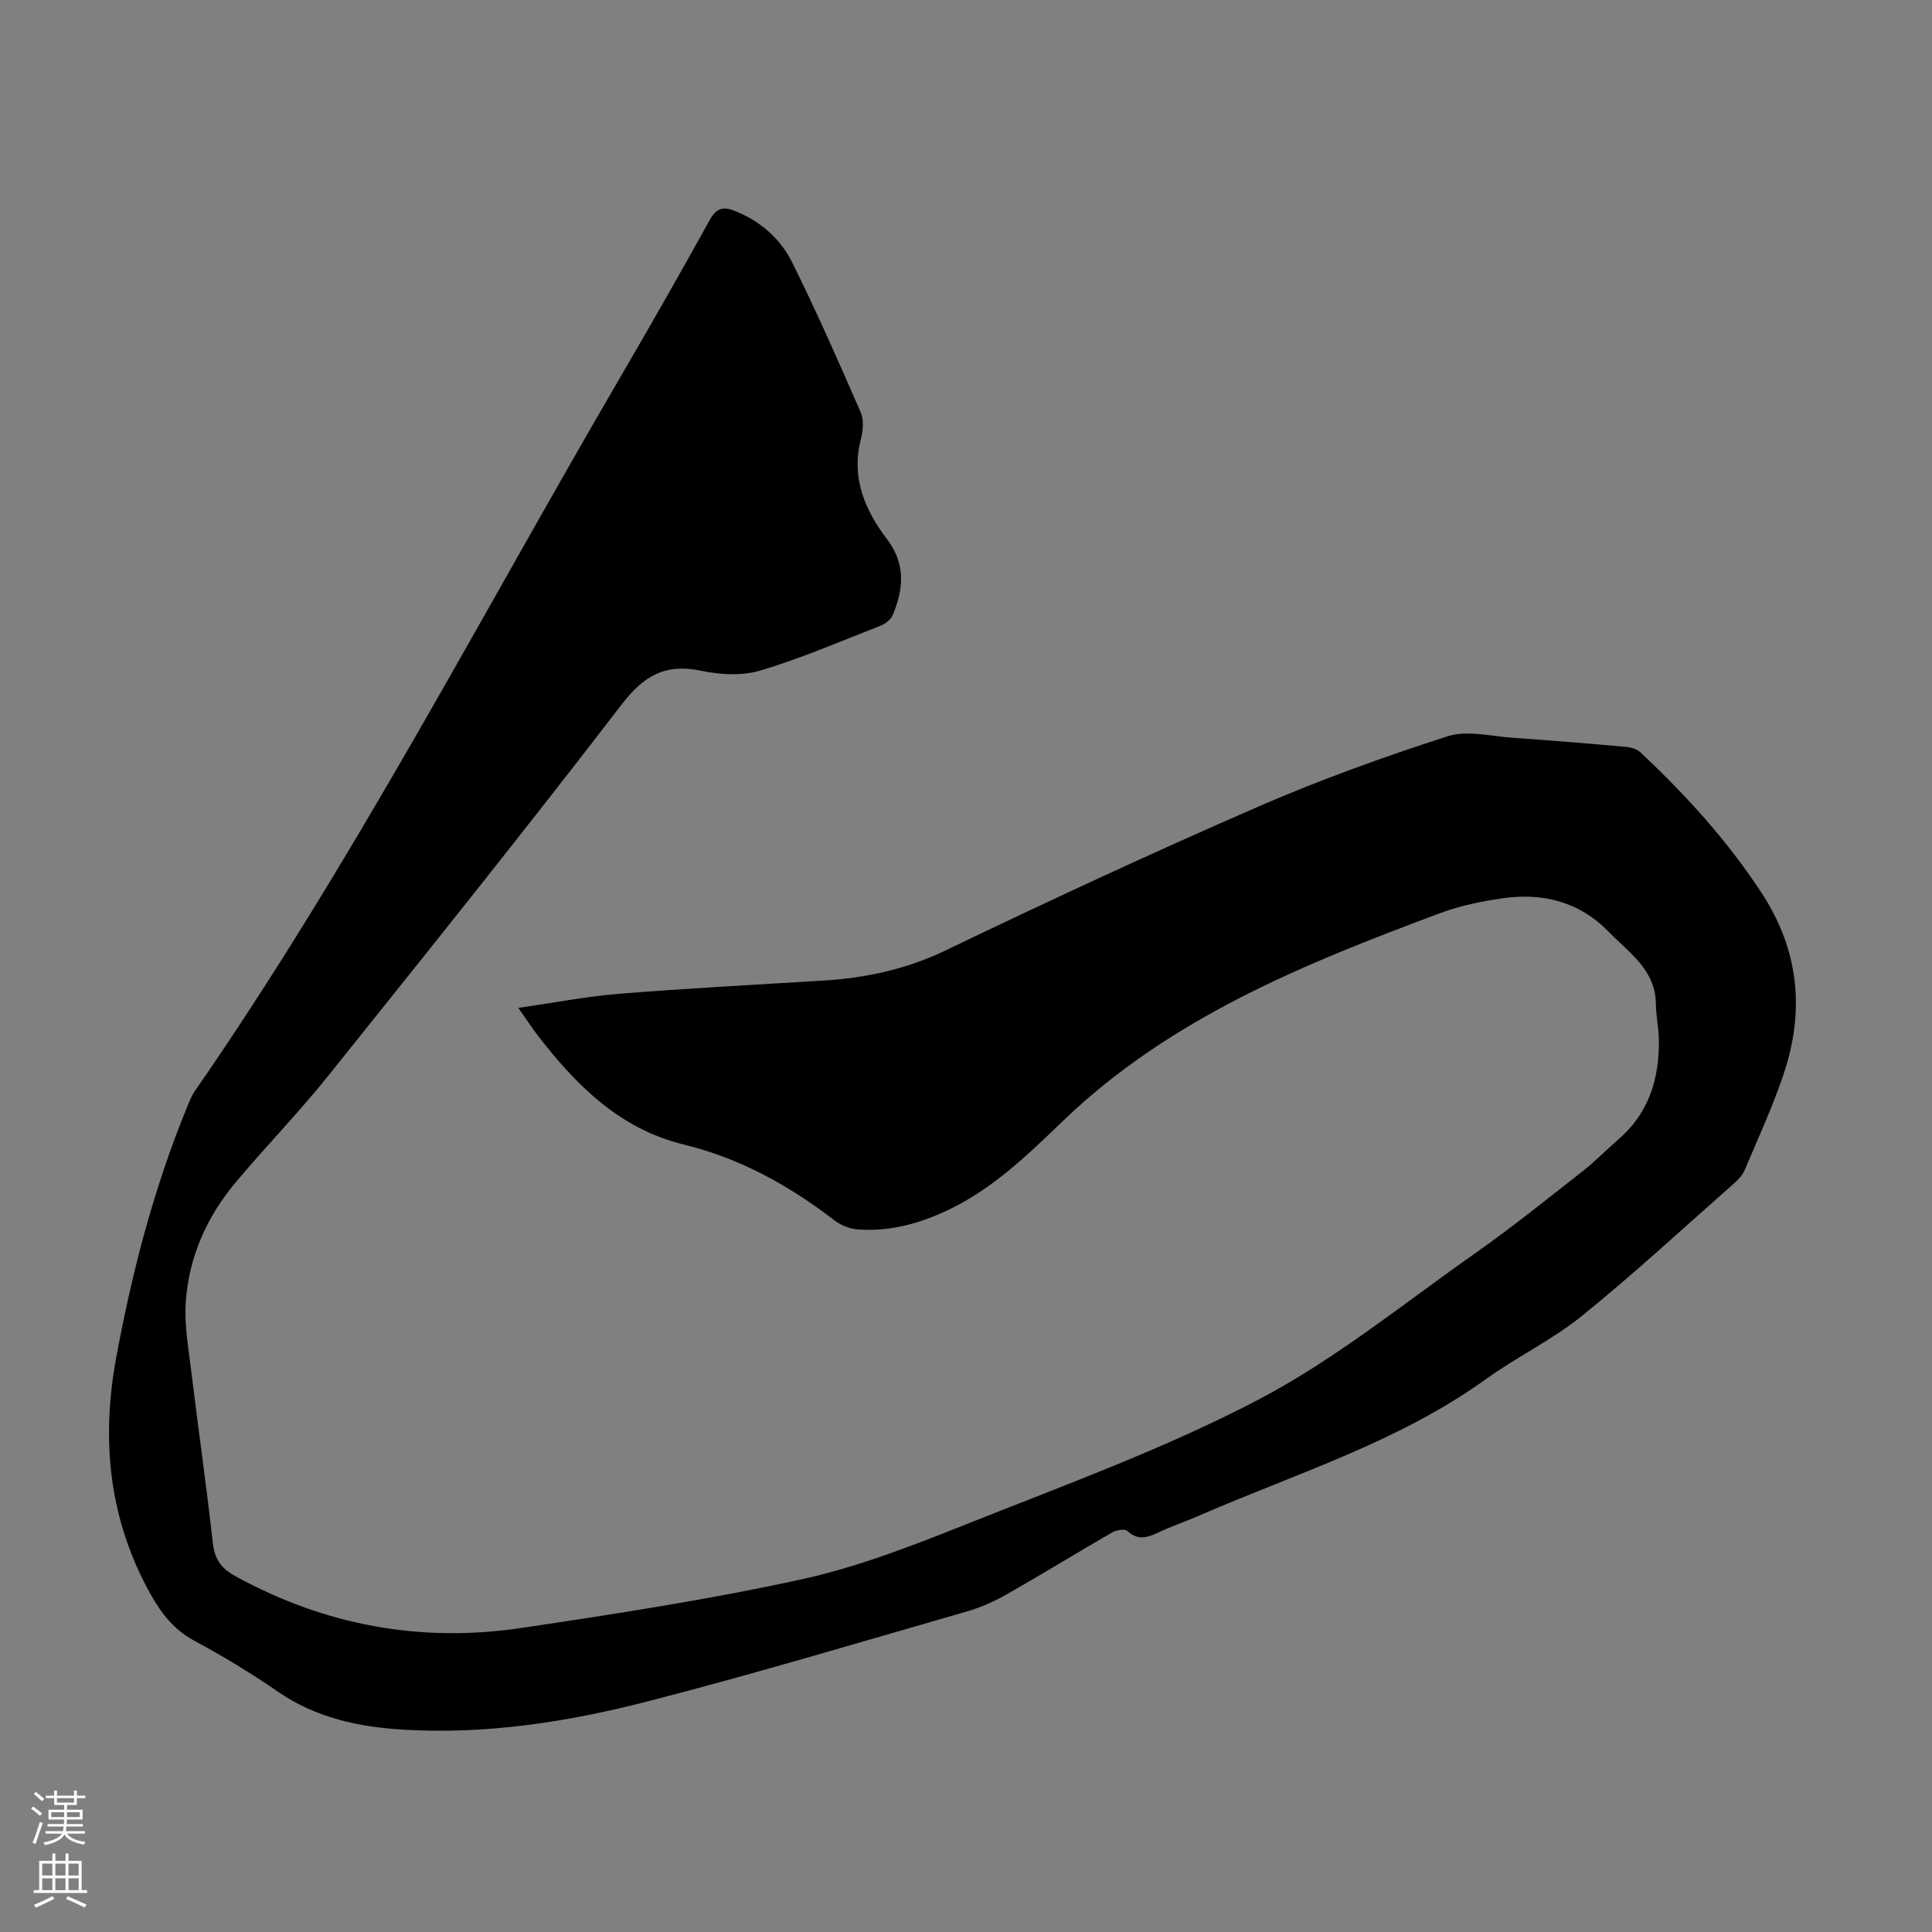 <svg enable-background="new 0 0 400 400" viewBox="0 0 400 400" xmlns="http://www.w3.org/2000/svg"><rect x="0" y="0" width="400" height="400" fill="#808080" stroke="none"/><path d="m107.31 208.67c7.48-1.07 14.17-2.38 20.93-2.92 14.04-1.13 28.11-1.87 42.18-2.73 8.87-.54 17.27-2.35 25.45-6.29 21.35-10.27 42.85-20.24 64.56-29.69 12.78-5.56 25.97-10.31 39.24-14.59 4.08-1.32 9.06 0 13.62.31 7.81.53 15.61 1.18 23.41 1.88 1.02.09 2.24.46 2.95 1.14 9.4 8.83 18.03 18.3 25.12 29.17 7.74 11.87 8.91 24.4 4.48 37.52-2.28 6.75-5.27 13.26-8.06 19.84-.45 1.07-1.4 2.01-2.29 2.8-10.41 9.18-20.61 18.62-31.39 27.34-6.13 4.96-13.43 8.45-19.86 13.08-18.03 12.99-39.12 19.46-59.16 28.17-2.87 1.25-5.84 2.26-8.67 3.58-2.26 1.06-4.23 1.73-6.41-.31-.53-.49-2.3-.18-3.18.32-7.26 4.19-14.4 8.59-21.69 12.74-2.59 1.47-5.38 2.75-8.23 3.57-22.12 6.36-44.17 12.99-66.45 18.71-16.37 4.21-33.1 6.8-50.14 5.81-9.37-.54-18.31-2.43-26.28-7.94-5.51-3.81-11.28-7.29-17.18-10.46-4.18-2.25-6.8-5.59-9.02-9.54-8.67-15.44-10.35-31.91-7.19-49.06 3.27-17.73 7.8-35.12 14.65-51.84.46-1.13.91-2.31 1.59-3.31 32.6-47.07 58.96-97.85 87.74-147.19 6.42-11 12.73-22.07 18.91-33.22 1.41-2.55 2.83-2.86 5.34-1.84 5.23 2.13 9.31 5.73 11.72 10.59 5.06 10.19 9.66 20.62 14.2 31.06.69 1.59.49 3.83.03 5.6-2.06 7.94.86 14.65 5.4 20.64 3.97 5.23 3.42 10.37 1.19 15.77-.39.95-1.61 1.82-2.64 2.22-8.22 3.21-16.36 6.72-24.79 9.24-3.76 1.12-8.28.86-12.2.04-7.39-1.55-11.85.95-16.46 6.95-19.9 25.91-40.34 51.4-60.77 76.9-6.08 7.58-12.88 14.58-19.14 22.03-5.97 7.11-9.68 15.41-10.35 24.67-.35 4.83.56 9.78 1.15 14.65 1.43 11.77 3.12 23.5 4.43 35.28.37 3.33 1.62 5.28 4.6 6.92 18.6 10.25 38.44 13.88 59.31 10.77 19.34-2.88 38.71-5.86 57.79-10.02 11.6-2.53 22.89-6.9 33.98-11.32 20.44-8.15 41.27-15.71 60.7-25.87 15.93-8.33 30.17-19.95 44.98-30.36 7.59-5.33 14.82-11.17 22.13-16.89 2.64-2.06 4.99-4.49 7.53-6.68 6.34-5.48 8.52-12.65 8.38-20.72-.05-2.45-.59-4.9-.62-7.35-.08-7.08-5.55-10.58-9.75-14.9-6.1-6.28-13.71-8.18-22.12-6.94-4.29.63-8.65 1.51-12.7 3.02-28.14 10.49-55.93 21.68-78.13 43.01-7.18 6.9-14.32 13.87-23.44 18.3-6.03 2.93-12.34 4.71-19.09 4.21-1.65-.12-3.49-.83-4.8-1.85-9.41-7.25-19.59-12.89-31.21-15.72-13.29-3.24-22.29-12.27-30.28-22.62-1.15-1.51-2.18-3.1-4-5.68z" fill="#000001"/><g fill="#fbfafa"><path d="m6.44 374.46.42-.45c.65.47 1.27.95 1.85 1.44l-.45.49c-.65-.56-1.25-1.06-1.82-1.48m.93 7.33-.63-.26c.55-1.36 1.05-2.8 1.52-4.33.19.1.38.19.59.27-.46 1.29-.95 2.73-1.48 4.32m-.38-10.38.44-.42c.43.34 1.01.82 1.74 1.44l-.49.49c-.53-.51-1.09-1.01-1.69-1.51m2.5.35h1.72v-1.04h.59v1.04h3.52v-1.04h.59v1.04h1.75v.53h-1.75v1.42h-2.03v.97h3.22v2.03h-3.24c0 .35-.01.66-.03.93h3.32v.53h-3.37c-.03.27-.08.58-.15.94h3.96v.53h-3.71c.67.92 1.93 1.48 3.79 1.68-.13.24-.23.44-.29.59-2.13-.38-3.48-1.08-4.04-2.12-.43.97-1.77 1.72-4.03 2.23-.09-.19-.2-.37-.33-.55 2.1-.42 3.37-1.03 3.81-1.83h-3.36v-.53h3.58c.08-.29.13-.61.16-.94h-3.33v-.53h3.39c.02-.27.04-.58.04-.93h-3.23v-2.03h3.25v-.97h-2.07v-1.42h-1.73zm1.12 3.44v1h2.65c.01-.3.02-.44.01-.4v-.25-.35zm1.19-2h3.52v-.91h-3.52zm4.71 2h-2.63v.59c0 .15-.01.28-.01.4h2.64z"/><path d="m13.56 383.74h.63v1.52h2.72v6.07h1.13v.6h-11.06v-.6h1.13v-6.07h2.73v-1.52h.63v1.52h2.1v-1.52zm-2.69 8.83.38.56c-1.24.63-2.53 1.25-3.85 1.85-.1-.21-.21-.42-.34-.63 1.36-.55 2.63-1.15 3.81-1.78m-2.13-4.27h2.1v-2.45h-2.1zm0 3.04h2.1v-2.46h-2.1zm2.72-3.04h2.1v-2.45h-2.1zm0 3.04h2.1v-2.46h-2.1zm6.07 3.6c-1.41-.71-2.7-1.3-3.86-1.78l.35-.56c1.45.62 2.75 1.19 3.88 1.72zm-1.25-9.09h-2.1v2.45h2.1zm-2.09 5.49h2.1v-2.46h-2.1z"/></g></svg>